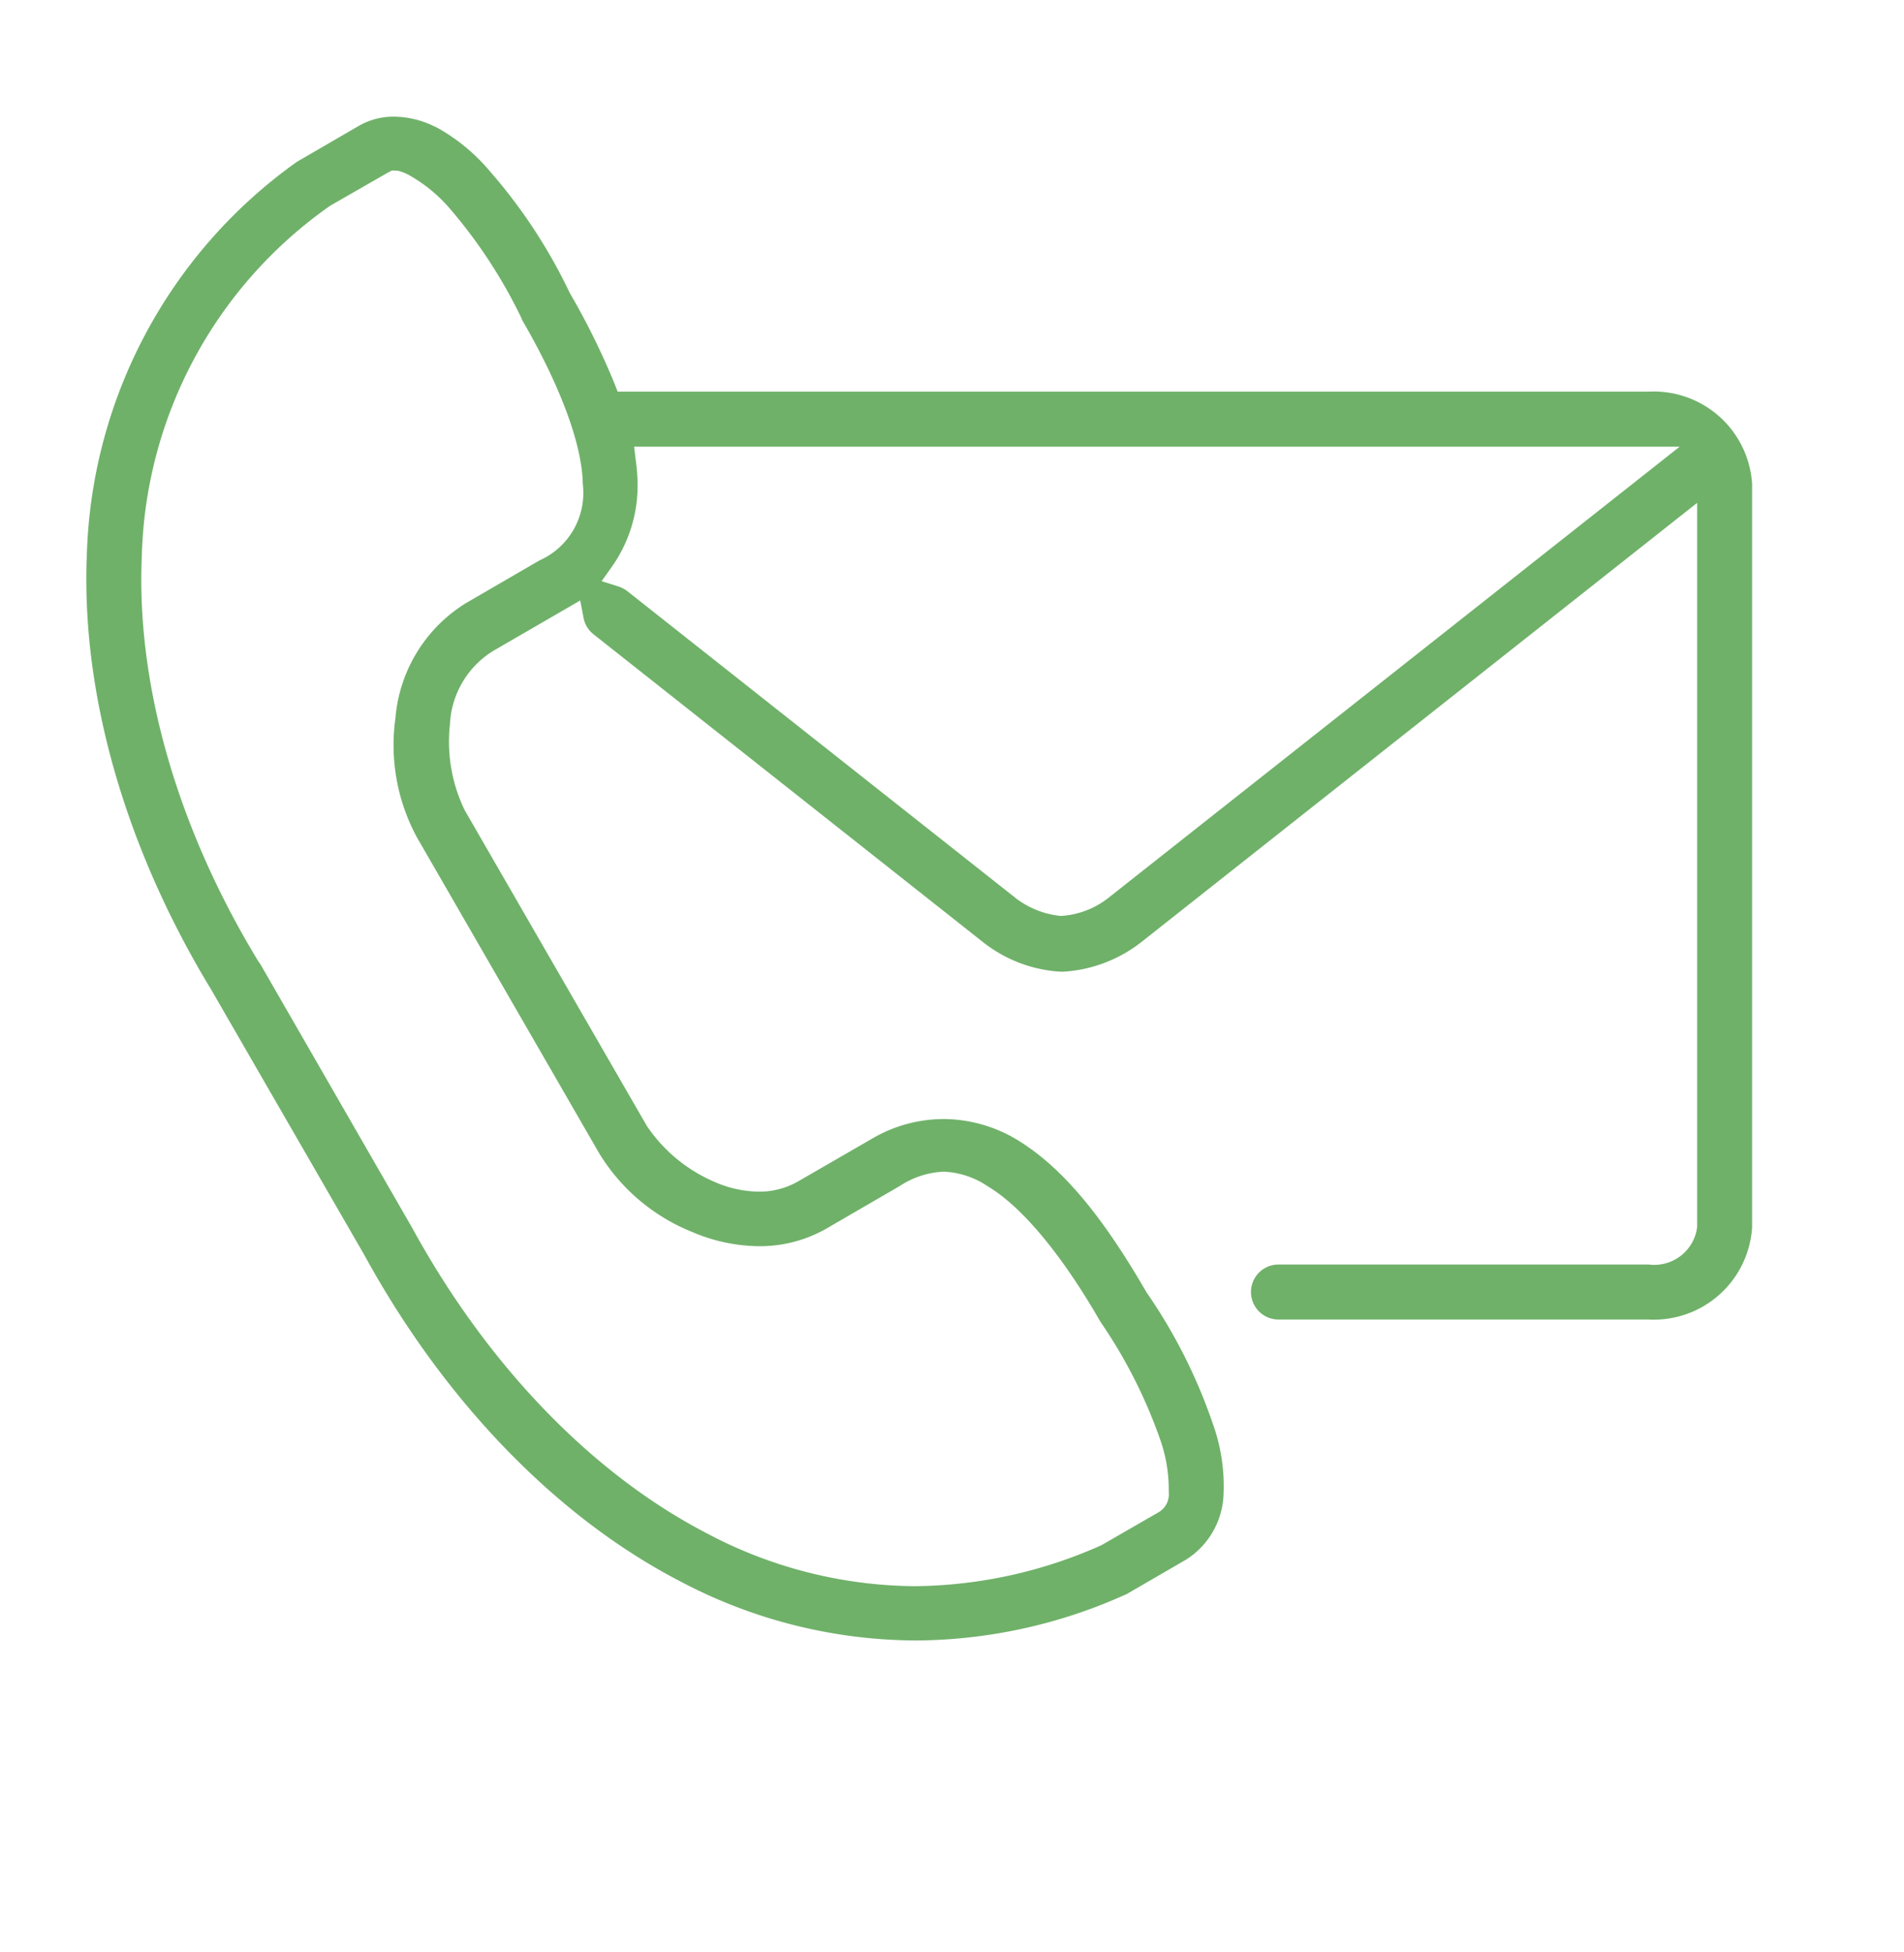 <svg id="process01.svg" xmlns="http://www.w3.org/2000/svg" width="80" height="82" viewBox="0 0 80 82">
  <defs>
    <style>
      .cls-1 {
        fill: #6fb169;
      }

      .cls-1, .cls-2 {
        fill-rule: evenodd;
      }

      .cls-2 {
        fill: none;
      }
    </style>
  </defs>
  <path id="process01" class="cls-1" d="M300.472,4469.9a21.329,21.329,0,0,1-9.941-2.51c-5.172-2.69-9.866-7.55-13.217-13.67l-6.425-11.13c-3.628-5.96-5.488-12.46-5.24-18.3a21,21,0,0,1,8.821-16.49l2.6-1.51a2.912,2.912,0,0,1,1.506-.39,3.929,3.929,0,0,1,1.573.36l0.232,0.11a7.9,7.9,0,0,1,2.2,1.82,22.343,22.343,0,0,1,3.357,5.11,30.749,30.749,0,0,1,1.881,3.81l0.134,0.34h43.318a4.138,4.138,0,0,1,4.347,3.88v31.21a4.138,4.138,0,0,1-4.347,3.88H315.722a1.155,1.155,0,1,1-.009-2.31h15.566a1.816,1.816,0,0,0,2.03-1.57v-30.42l-23.331,18.43a5.9,5.9,0,0,1-3.282,1.26h-0.148a5.805,5.805,0,0,1-3.27-1.26l-16.315-12.89a1.159,1.159,0,0,1-.442-0.7l-0.142-.74-3.66,2.12a3.83,3.83,0,0,0-1.814,3.09,6.583,6.583,0,0,0,.621,3.6l7.653,13.26a6.527,6.527,0,0,0,2.8,2.33,4.8,4.8,0,0,0,1.9.43,3.278,3.278,0,0,0,1.687-.45l3.1-1.79a5.949,5.949,0,0,1,2.981-.81,6.028,6.028,0,0,1,3.053.85c1.864,1.12,3.553,3.11,5.474,6.43a22.348,22.348,0,0,1,2.779,5.5,7.75,7.75,0,0,1,.453,3.07,3.387,3.387,0,0,1-1.564,2.65l-2.5,1.45a0.866,0.866,0,0,1-.114.05A21.661,21.661,0,0,1,300.472,4469.9Zm-22.21-61.63-2.388,1.37a18.548,18.548,0,0,0-7.917,14.75c-0.231,5.39,1.509,11.42,4.9,16.99l0.068,0.09,6.405,11.12c3.138,5.73,7.5,10.26,12.275,12.76a18.923,18.923,0,0,0,8.827,2.27,19.607,19.607,0,0,0,7.844-1.72l2.412-1.39a0.876,0.876,0,0,0,.419-0.85,6.324,6.324,0,0,0-.353-2.18,20.984,20.984,0,0,0-2.486-4.92l-0.045-.07c-1.613-2.8-3.286-4.81-4.714-5.66a3.566,3.566,0,0,0-1.857-.62,3.629,3.629,0,0,0-1.827.59l-3.1,1.8a5.634,5.634,0,0,1-2.838.74,7.269,7.269,0,0,1-2.81-.6,8.115,8.115,0,0,1-3.9-3.3l-7.653-13.26a8.139,8.139,0,0,1-.909-5.02,6.284,6.284,0,0,1,2.947-4.82l3.1-1.8a3.1,3.1,0,0,0,1.825-3.21c-0.025-1.65-.93-4.1-2.548-6.89l-0.035-.09a21.053,21.053,0,0,0-3.021-4.61,6.374,6.374,0,0,0-1.705-1.39,1.849,1.849,0,0,0-.466-0.18l-0.242-.01Zm10.455,12.09a8.206,8.206,0,0,1,.072.94,5.884,5.884,0,0,1-1.086,3.51l-0.424.6,0.7,0.22a1.316,1.316,0,0,1,.406.22l16.317,12.89a3.713,3.713,0,0,0,1.869.73,3.579,3.579,0,0,0,1.963-.73l24.041-18.98H288.643Z" transform="translate(-262 -4401)"/>
  <path id="四角" class="cls-2" d="M262,4403h80v80H262v-80Zm0-2h80v80H262v-80Z" transform="translate(-262 -4401)"/>
</svg>
